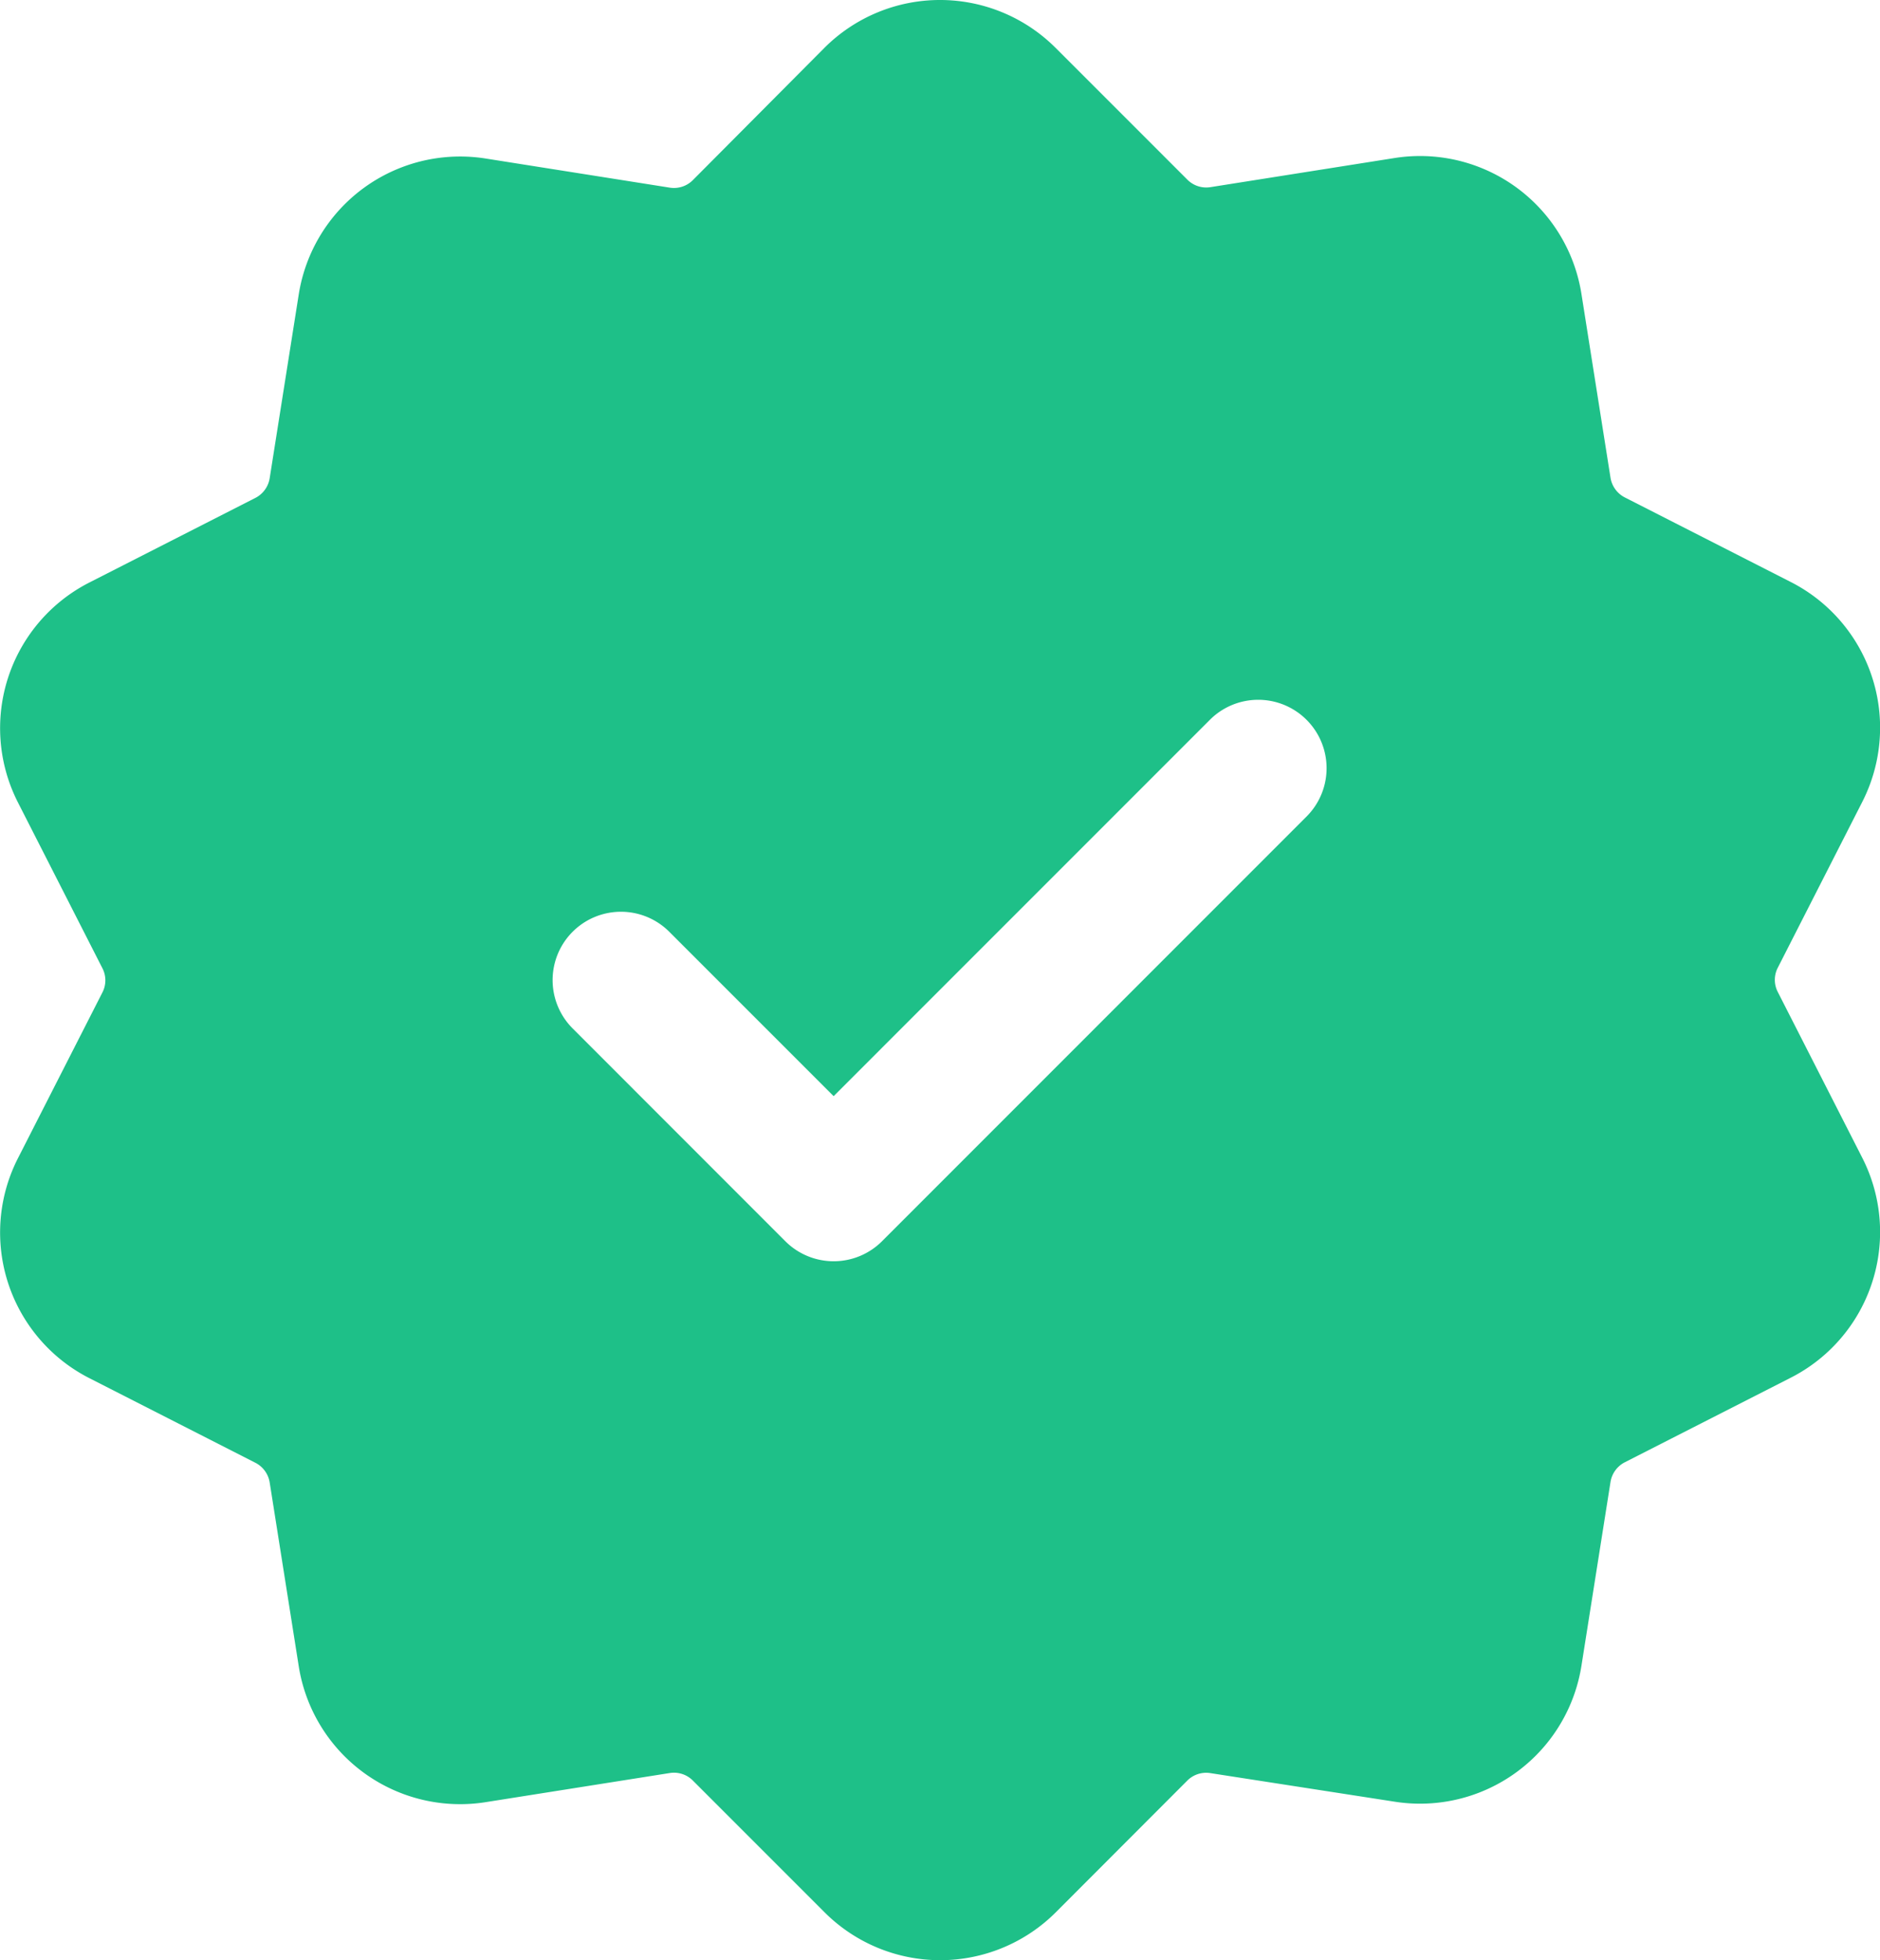 <svg xmlns="http://www.w3.org/2000/svg" width="49.88" height="52" viewBox="0 0 49.88 52">
  <g id="Icon" transform="translate(-1.688 -1.25)">
    <path id="Path_136646" data-name="Path 136646" d="M23.561,2.52a4.338,4.338,0,0,1,6.134,0L33.19,6.015a.707.707,0,0,0,.612.2l4.881-.772a4.335,4.335,0,0,1,4.963,3.6l.772,4.881a.713.713,0,0,0,.38.522l4.4,2.242a4.336,4.336,0,0,1,1.9,5.834l-2.242,4.4a.7.7,0,0,0,0,.643l2.242,4.4a4.336,4.336,0,0,1-1.9,5.834l-4.4,2.242a.713.713,0,0,0-.38.522l-.772,4.881a4.335,4.335,0,0,1-4.963,3.6L33.8,48.287a.707.707,0,0,0-.612.2L29.7,51.98a4.338,4.338,0,0,1-6.134,0l-3.495-3.495a.707.707,0,0,0-.612-.2l-4.881.772a4.335,4.335,0,0,1-4.963-3.6l-.772-4.881a.713.713,0,0,0-.38-.522l-4.4-2.242a4.336,4.336,0,0,1-1.9-5.834l2.242-4.4a.7.7,0,0,0,0-.643l-2.242-4.4a4.336,4.336,0,0,1,1.9-5.834l4.4-2.242a.713.713,0,0,0,.38-.522l.772-4.881a4.335,4.335,0,0,1,4.963-3.6l4.881.772a.707.707,0,0,0,.612-.2Zm-6.68,26.012,5.643,5.645a1.814,1.814,0,0,0,2.566,0L36.375,22.889a1.814,1.814,0,0,0-2.564-2.566L23.806,30.329l-4.361-4.361a1.813,1.813,0,0,0-2.564,2.564Z" transform="translate(0)" fill="#1ec088" fill-rule="evenodd"/>
  </g>
</svg>
